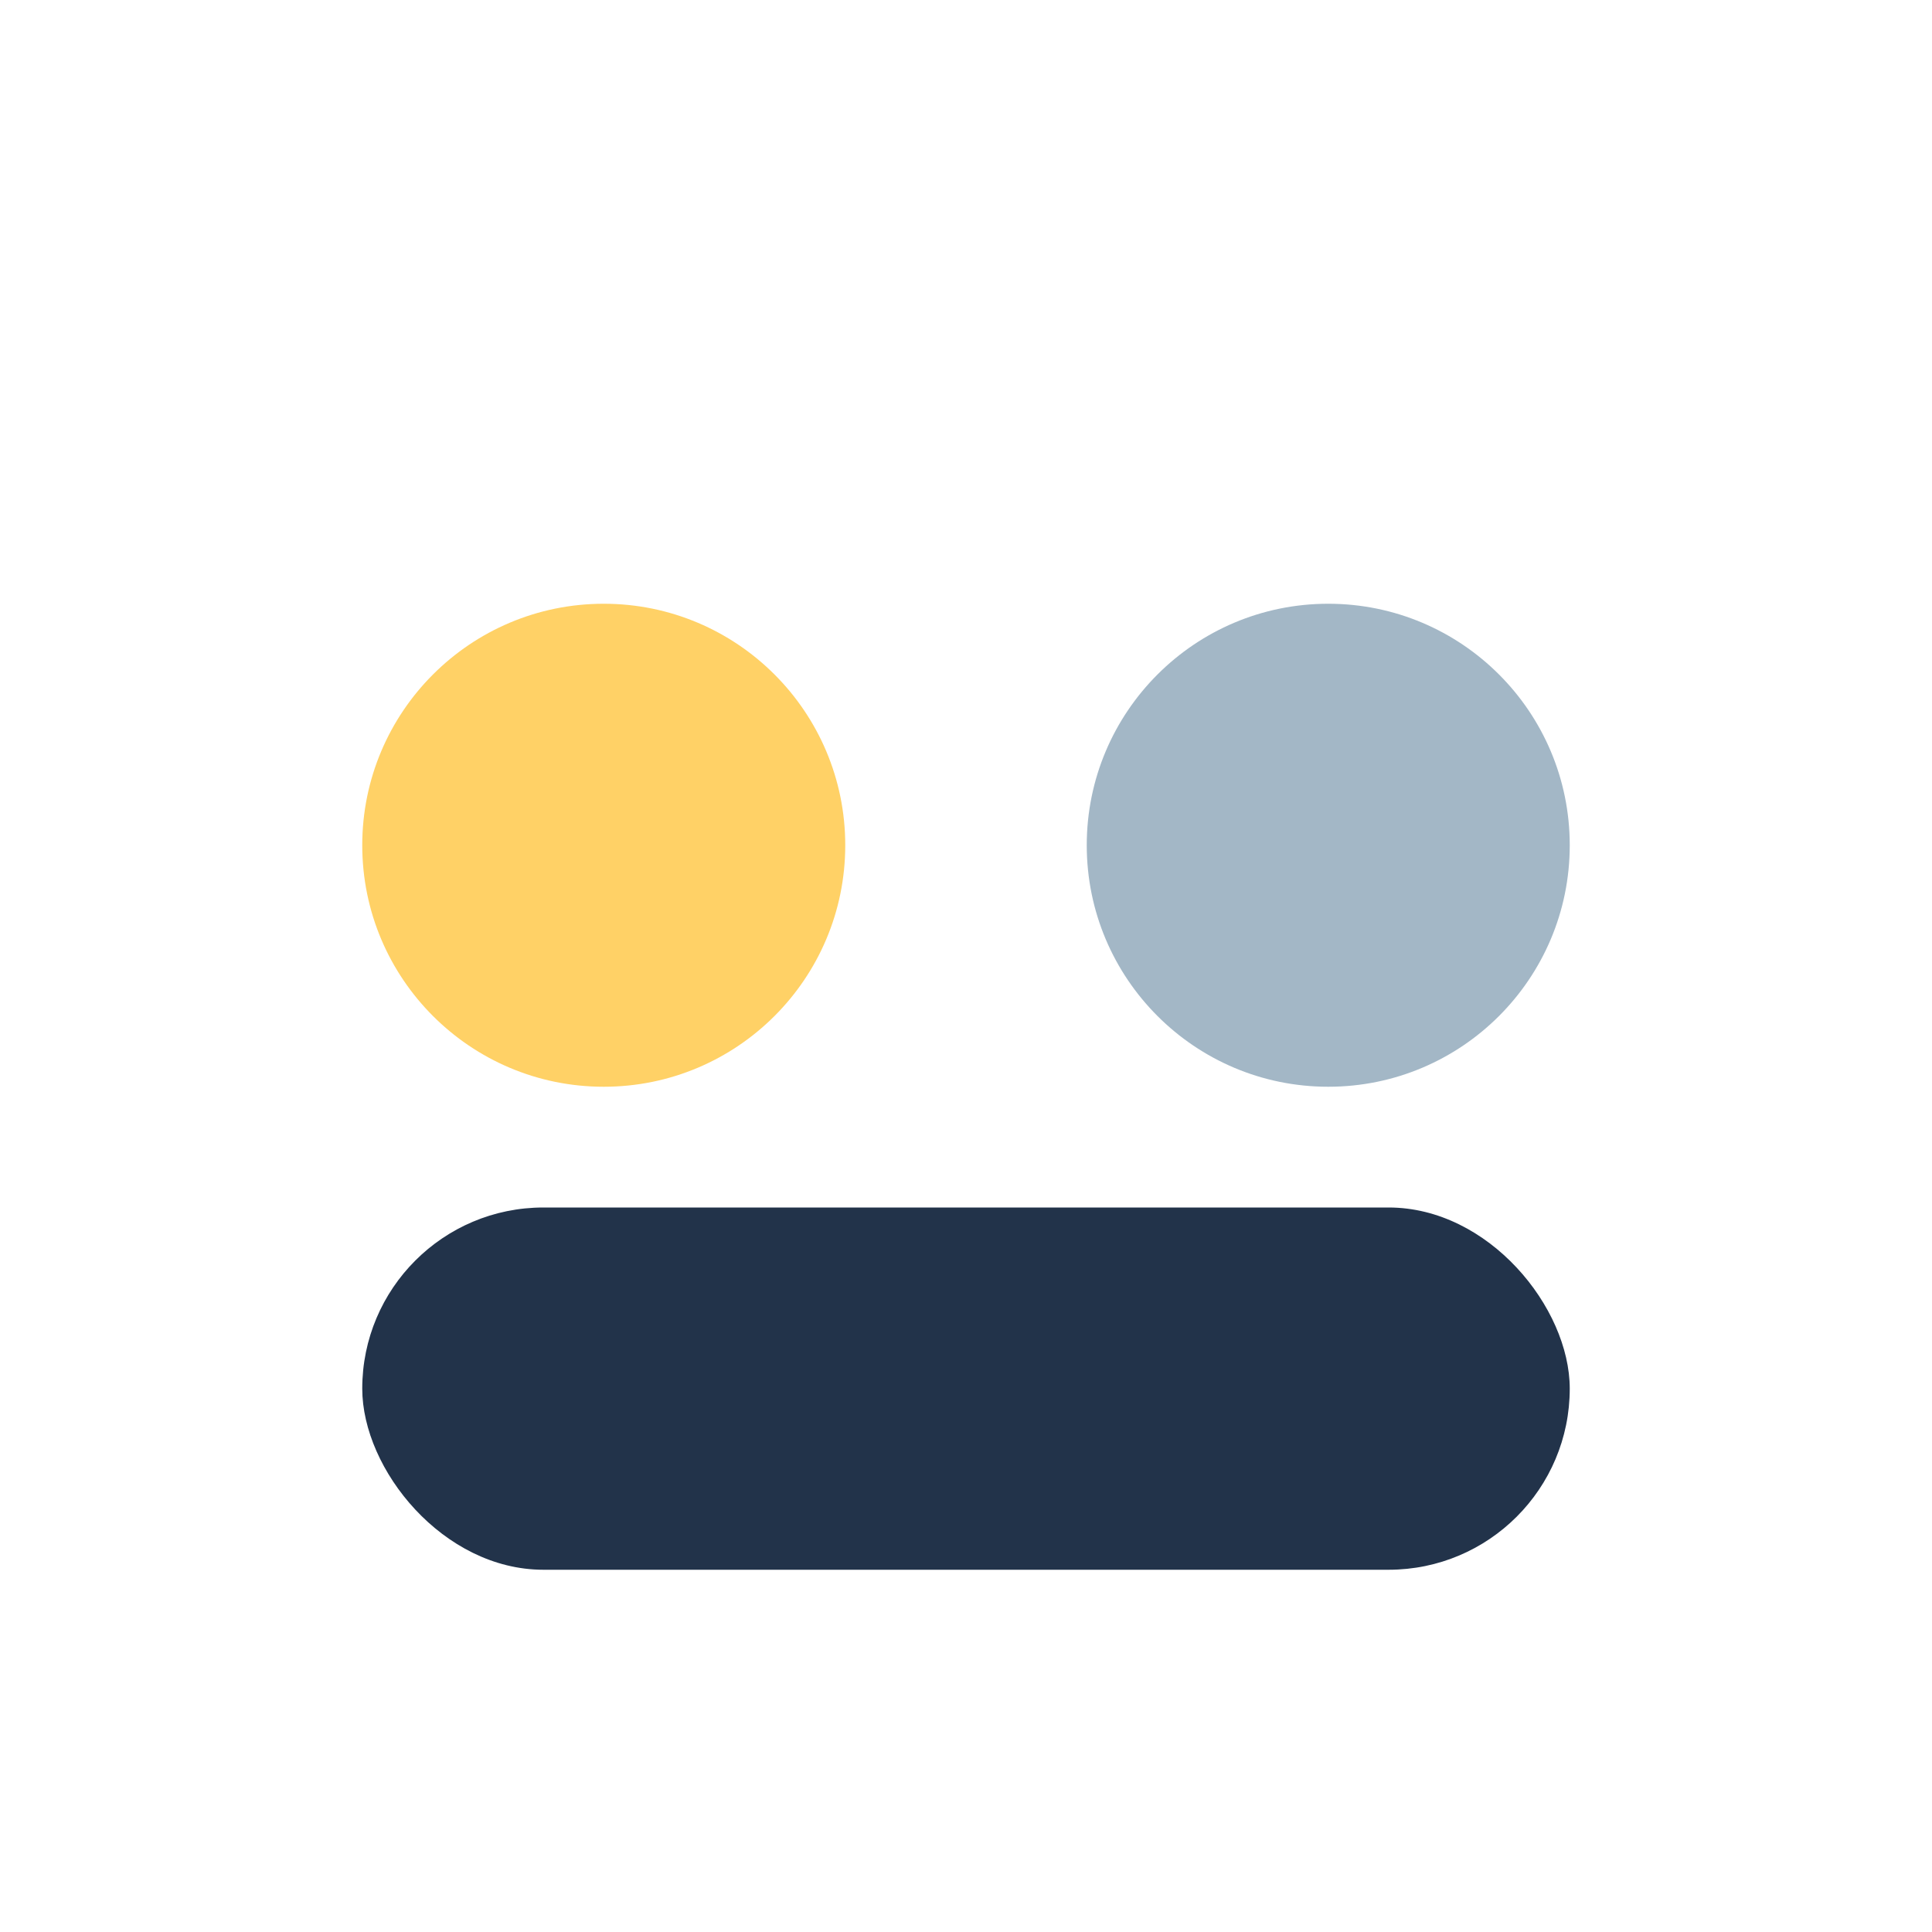 <?xml version="1.0" encoding="UTF-8"?>
<svg xmlns="http://www.w3.org/2000/svg" width="32" height="32" viewBox="0 0 32 32"><circle cx="10" cy="14" r="4" fill="#FFD166"/><circle cx="22" cy="14" r="4" fill="#A3B7C6"/><rect x="6" y="20" width="20" height="6" rx="3" fill="#22334A"/></svg>